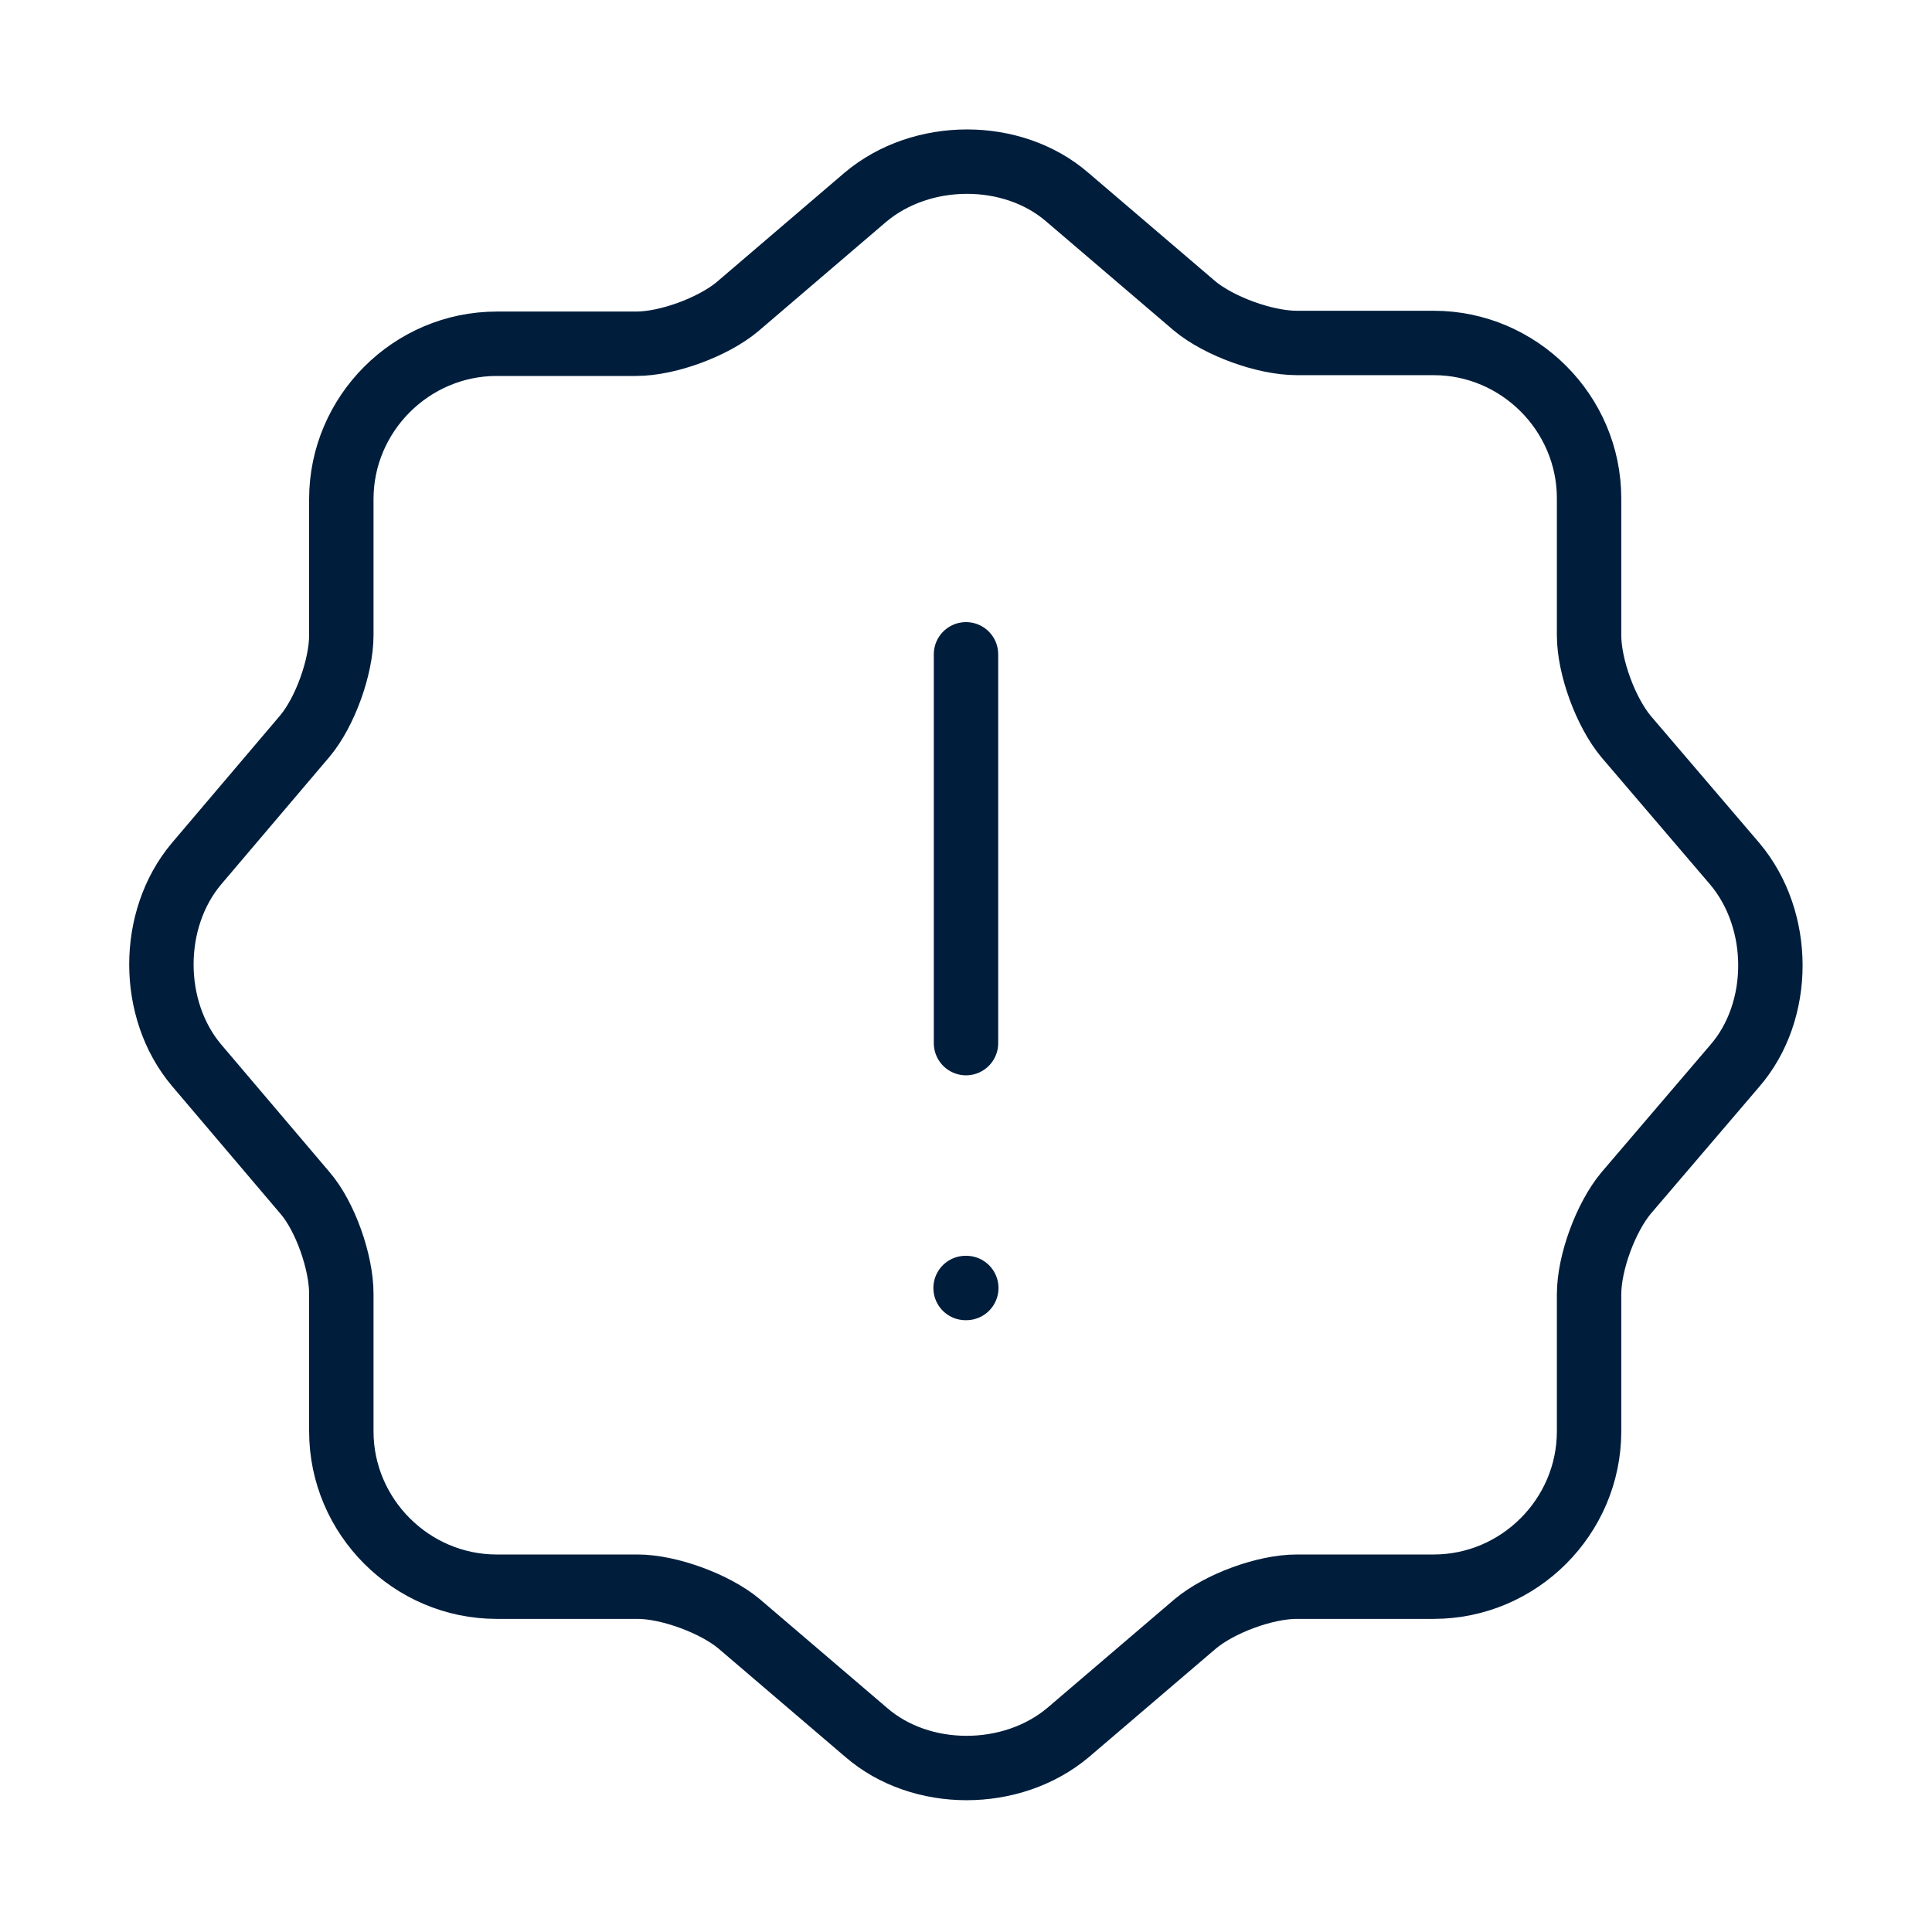 <svg viewBox="0 0 60 60" fill="none" xmlns="http://www.w3.org/2000/svg">
<path d="M26.875 6.126C28.625 4.651 31.45 4.651 33.15 6.126L37.1 9.501C37.85 10.126 39.275 10.651 40.275 10.651H44.525C47.175 10.651 49.35 12.826 49.35 15.476V19.726C49.35 20.726 49.875 22.126 50.5 22.876L53.875 26.826C55.35 28.576 55.35 31.401 53.875 33.101L50.5 37.051C49.875 37.801 49.35 39.201 49.35 40.201V44.451C49.35 47.101 47.175 49.276 44.525 49.276H40.275C39.275 49.276 37.875 49.801 37.125 50.426L33.175 53.801C31.425 55.276 28.6 55.276 26.9 53.801L22.95 50.426C22.2 49.801 20.775 49.276 19.8 49.276H15.425C12.775 49.276 10.6 47.101 10.6 44.451V40.176C10.6 39.201 10.1 37.776 9.475 37.051L6.1 33.076C4.65 31.351 4.65 28.551 6.1 26.826L9.475 22.851C10.1 22.101 10.6 20.701 10.6 19.726V15.501C10.6 12.851 12.775 10.676 15.425 10.676H19.75C20.75 10.676 22.15 10.151 22.9 9.526L26.875 6.126Z" stroke="#001E3C" stroke-width="2" stroke-linecap="round" stroke-linejoin="round"/>
<path d="M30 20.32V32.395" stroke="#001E3C" stroke-width="2" stroke-linecap="round" stroke-linejoin="round"/>
<path d="M29.987 40H30.009" stroke="#001E3C" stroke-width="2" stroke-linecap="round" stroke-linejoin="round"/>
</svg>

